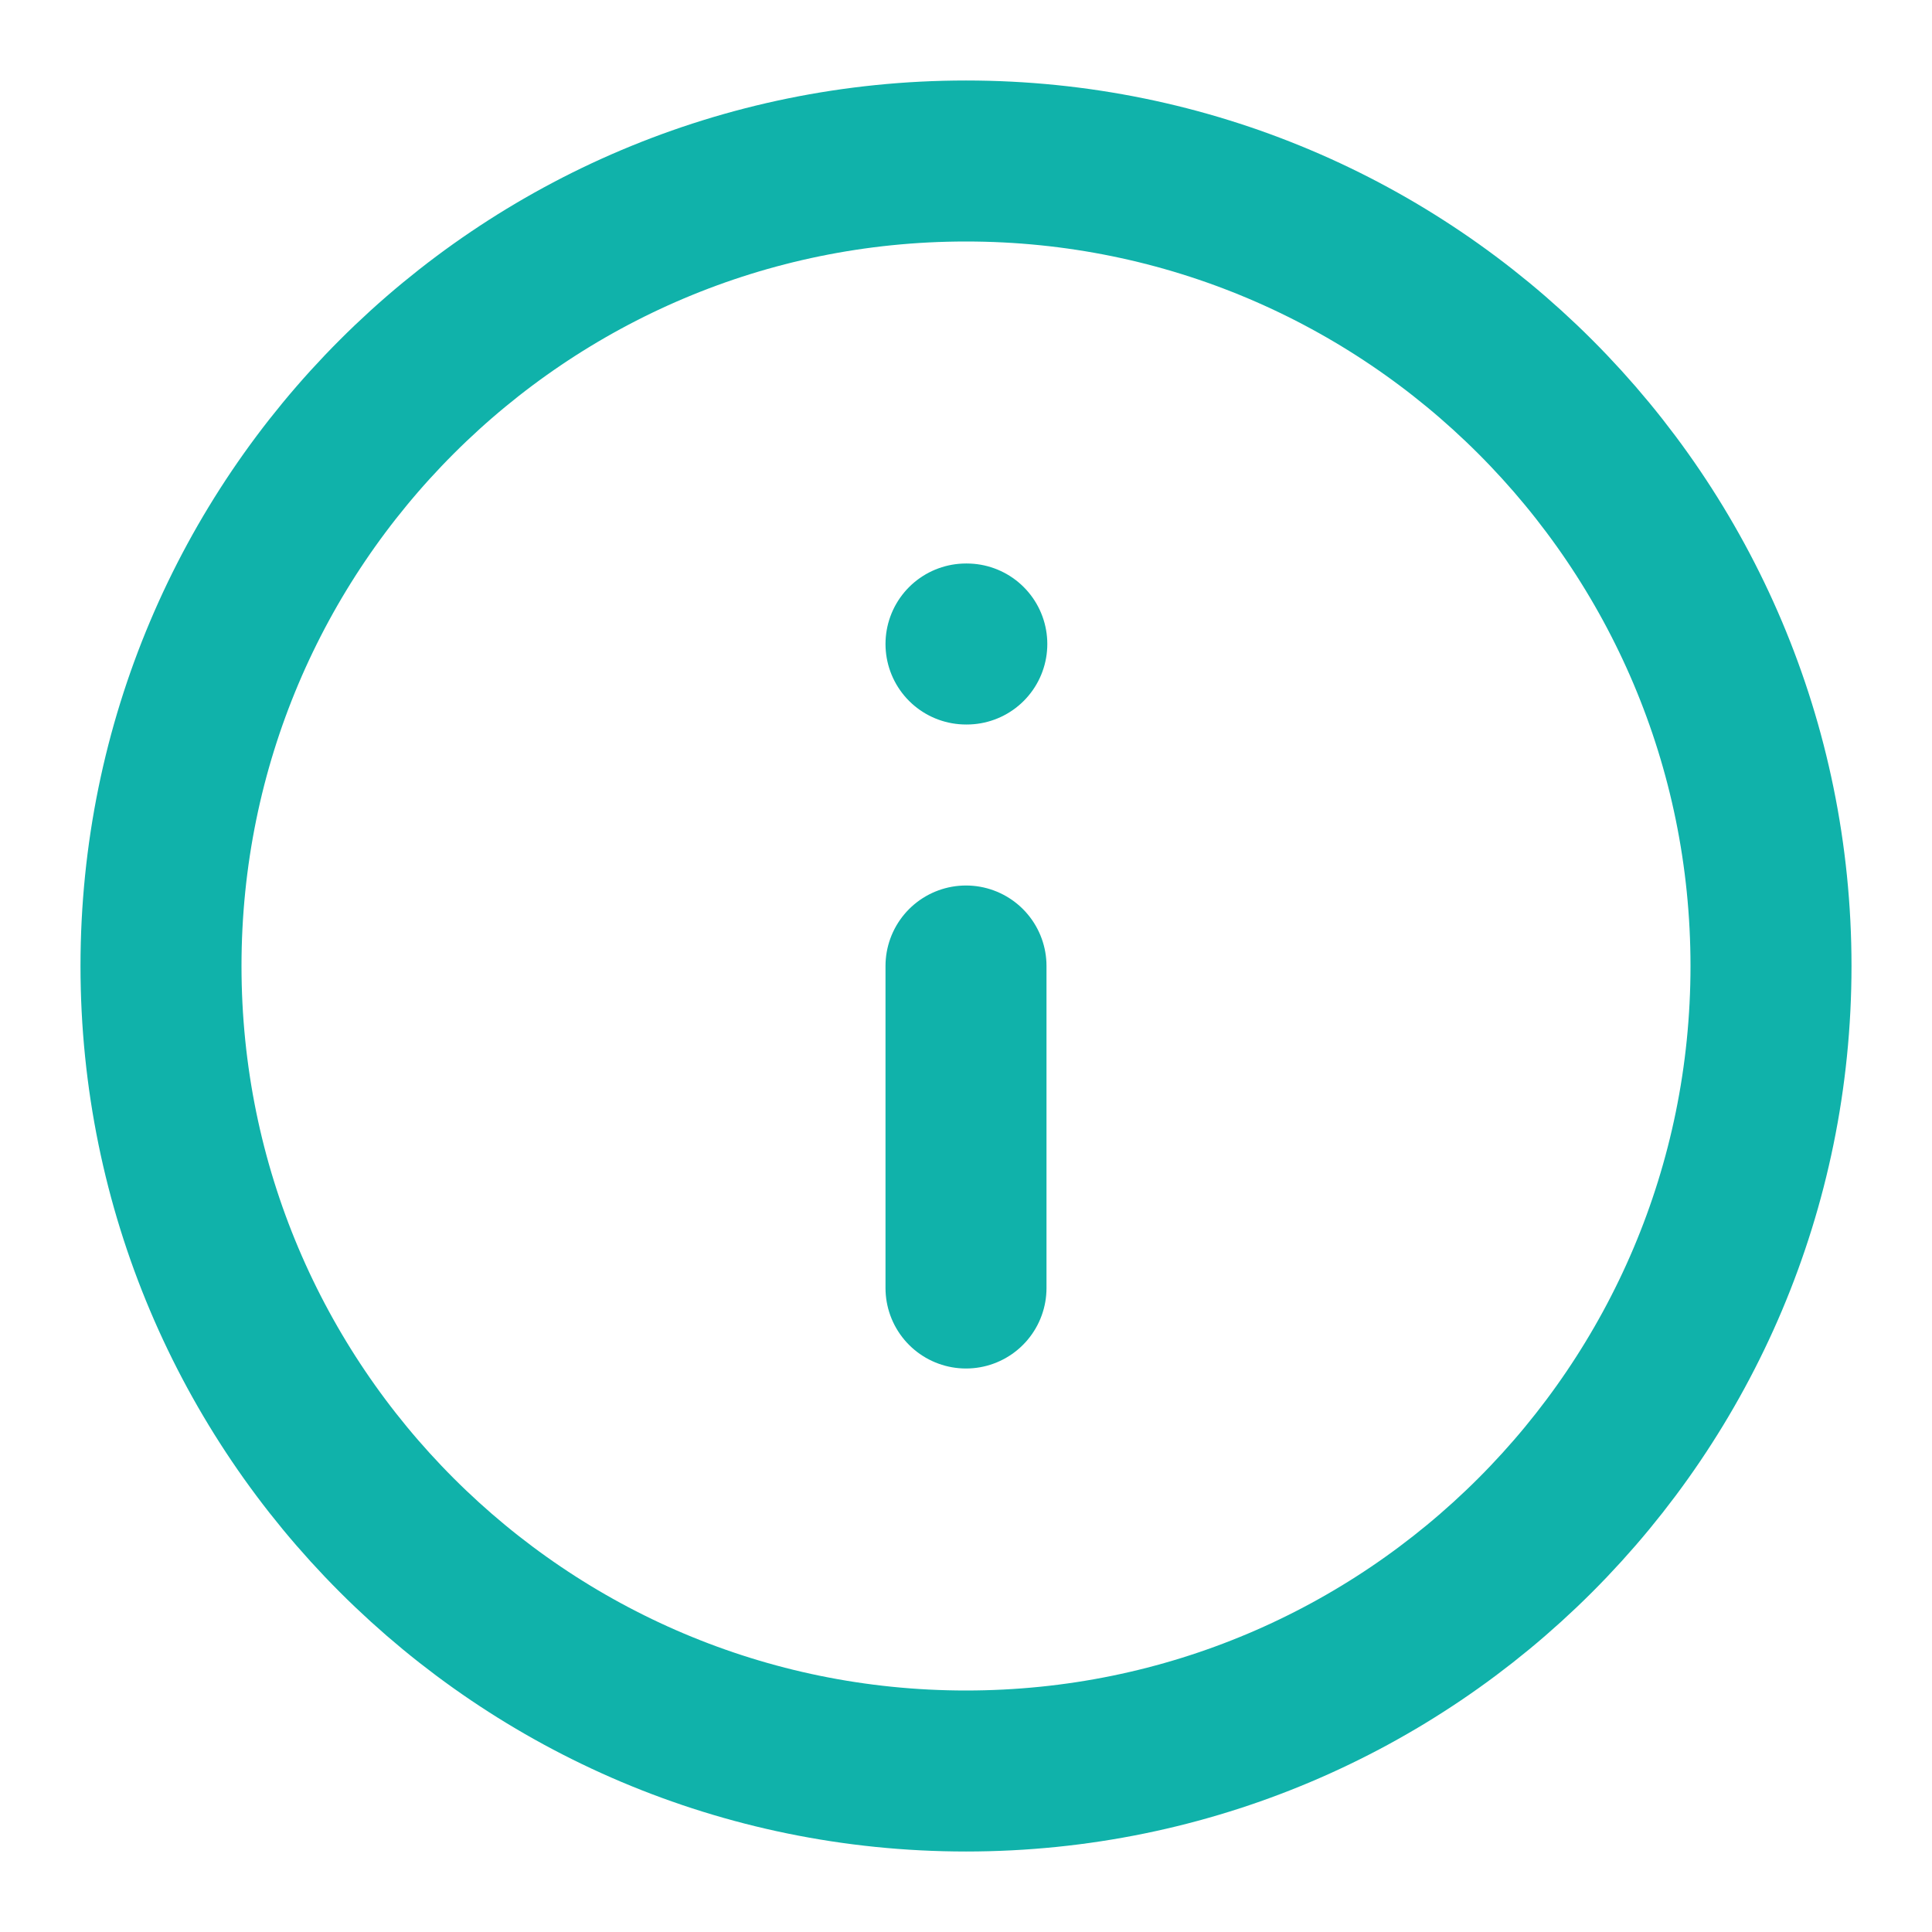 <svg width="24" height="24" viewBox="0 0 24 24" fill="none" xmlns="http://www.w3.org/2000/svg">
<path d="M12 22C17.523 22 22 17.523 22 12C22 6.477 17.523 2 12 2C6.477 2 2 6.477 2 12C2 17.523 6.477 22 12 22Z" stroke="#10B2AA" stroke-width="2" stroke-linecap="round" stroke-linejoin="round"/>
<path d="M12 16V12" stroke="#10B2AA" stroke-width="2" stroke-linecap="round" stroke-linejoin="round"/>
<path d="M12 8H12.01" stroke="#10B2AA" stroke-width="2" stroke-linecap="round" stroke-linejoin="round"/>
</svg>
